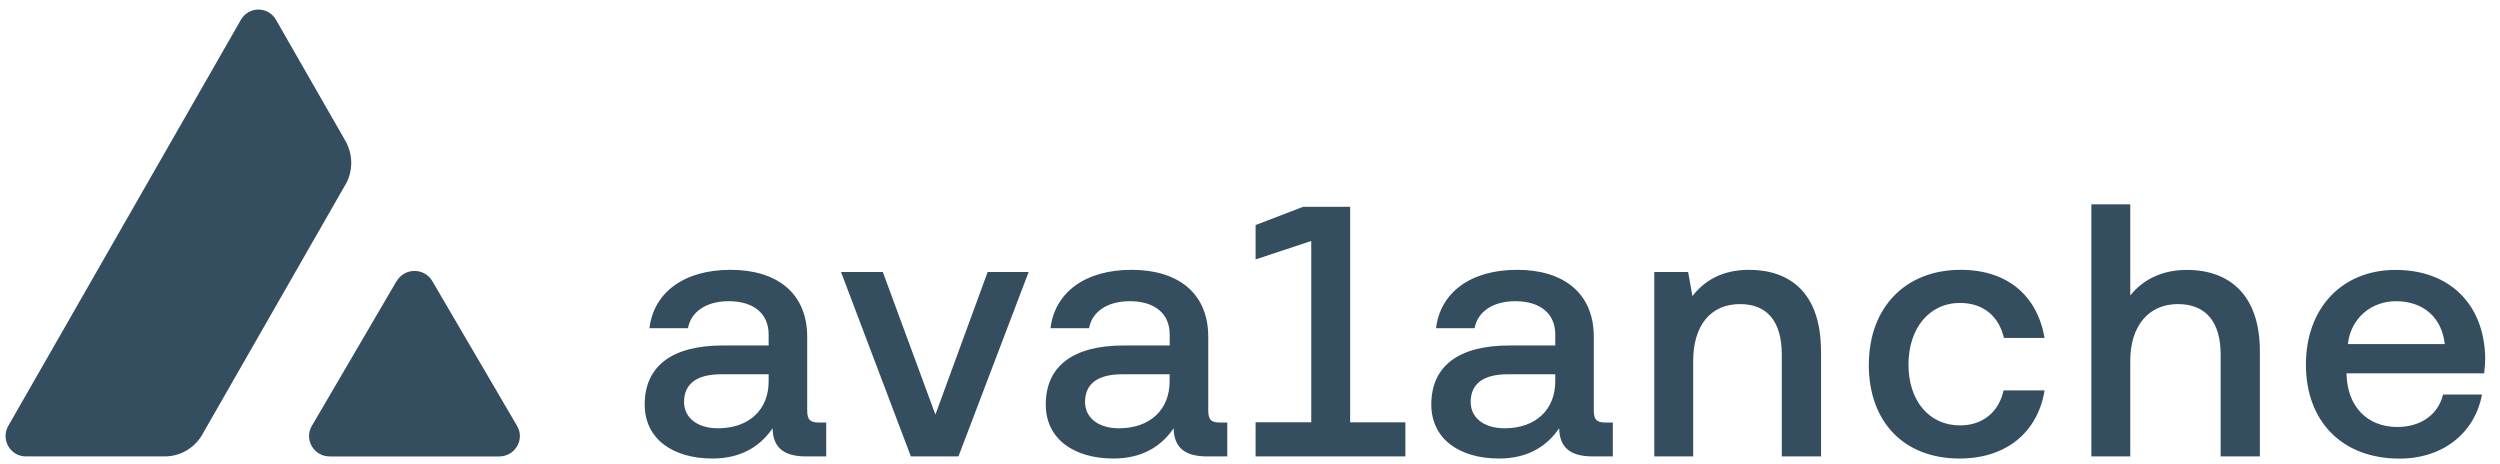 <svg
  width="167"
  height="31"
  viewBox="0 0 167 31"
  fill="none"
  xmlns="http://www.w3.org/2000/svg"
>
  <path
    d="M160.023 18.03C163.607 18.03 165.943 20.29 166.013 23.903C166.013 24.166 165.989 24.576 165.943 24.939H156.751V25.056C156.822 27.146 158.12 28.522 160.141 28.522C161.68 28.522 162.857 27.726 163.197 26.356H165.796C165.362 28.785 163.32 30.635 160.288 30.635C156.441 30.635 154.035 28.135 154.035 24.359C154.035 20.583 156.441 18.03 160.023 18.03ZM48.798 18.024C51.907 18.024 53.921 19.587 53.921 22.497V27.426C53.921 28.053 54.137 28.223 54.688 28.223H55.191V30.489H53.845C52.235 30.489 51.632 29.792 51.608 28.609C50.789 29.809 49.512 30.629 47.592 30.629C44.922 30.629 43.067 29.306 43.066 27.023C43.066 24.47 44.87 23.077 48.289 23.077H51.345V22.332C51.344 20.963 50.361 20.12 48.675 20.12C47.159 20.12 46.151 20.84 45.958 21.923H43.383C43.67 19.54 45.689 18.024 48.798 18.024ZM75.589 18.024C78.698 18.024 80.712 19.587 80.712 22.497V27.426C80.712 28.053 80.928 28.223 81.478 28.223H81.982V30.489H80.636C79.026 30.489 78.423 29.792 78.399 28.609C77.58 29.809 76.303 30.629 74.383 30.629C71.713 30.629 69.858 29.306 69.857 27.023C69.857 24.47 71.661 23.077 75.08 23.077H78.136V22.332C78.136 20.963 77.152 20.12 75.466 20.12C73.95 20.12 72.942 20.84 72.749 21.923H70.174C70.461 19.54 72.48 18.024 75.589 18.024ZM101.343 18.024C104.452 18.024 106.466 19.587 106.466 22.497V27.426C106.466 28.053 106.683 28.223 107.233 28.223H107.736V30.489H106.39C104.78 30.489 104.177 29.791 104.153 28.609C103.334 29.809 102.057 30.629 100.137 30.629C97.467 30.629 95.612 29.306 95.611 27.023C95.611 24.47 97.415 23.077 100.834 23.077H103.891V22.332C103.89 20.963 102.906 20.12 101.221 20.12C99.704 20.12 98.697 20.84 98.503 21.923H95.928C96.215 19.54 98.234 18.024 101.343 18.024ZM130.975 18.024C134.125 18.024 136.097 19.78 136.578 22.573H133.862C133.523 21.127 132.491 20.237 130.928 20.237C128.862 20.237 127.486 21.947 127.486 24.353C127.486 26.759 128.855 28.416 130.928 28.416C132.468 28.416 133.527 27.502 133.838 26.08H136.578C136.121 28.872 134.026 30.629 130.898 30.629C127.192 30.629 124.834 28.199 124.834 24.353H124.84C124.84 20.553 127.269 18.024 130.975 18.024ZM26.497 18.78C27.03 17.872 28.353 17.872 28.88 18.78L34.541 28.452C35.074 29.359 34.406 30.49 33.347 30.49H22.023C20.964 30.49 20.302 29.359 20.829 28.452L26.49 18.78H26.497ZM16.093 1.32C16.614 0.412 17.914 0.412 18.435 1.32L23.077 9.417C23.592 10.325 23.592 11.437 23.077 12.338H23.071L13.511 29.031C12.996 29.933 12.041 30.489 11.005 30.489H1.726C0.684 30.489 0.034 29.353 0.555 28.446L16.093 1.32ZM62.485 27.696L65.975 18.17H68.714L64.024 30.489H60.846L56.18 18.17H58.973L62.485 27.696ZM90.19 28.211H93.879V30.489H83.873V28.206H87.591V16.098L83.873 17.328V15.033L87.052 13.814H90.19V28.211ZM116.829 18.024C119.452 18.024 121.641 19.44 121.642 23.462H121.647V30.489H119.024V23.703C119.024 21.513 118.087 20.313 116.231 20.313C114.282 20.313 113.105 21.73 113.105 24.113V30.489H110.506V18.17H112.767L113.054 19.78C113.797 18.82 114.956 18.024 116.829 18.024ZM142.302 19.74C143.145 18.68 144.421 18.03 146.078 18.03C148.964 18.03 150.96 19.739 150.96 23.469V30.489H148.338V23.68C148.338 21.561 147.401 20.313 145.476 20.313C143.549 20.313 142.302 21.759 142.302 24.089V30.489H139.703V13.65H142.302V19.74ZM48.172 25.002C46.585 25.002 45.695 25.606 45.695 26.853C45.695 27.889 46.562 28.609 47.955 28.609C50.074 28.609 51.345 27.333 51.345 25.483V25.002H48.172ZM74.957 25.002C73.371 25.002 72.481 25.606 72.481 26.853C72.481 27.889 73.347 28.609 74.74 28.609C76.86 28.609 78.13 27.333 78.13 25.483V25.002H74.957ZM100.717 25.002C99.13 25.003 98.24 25.606 98.24 26.853C98.24 27.889 99.106 28.609 100.5 28.609C102.619 28.609 103.891 27.333 103.891 25.483V25.002H100.717ZM93.885 28.211H93.879V28.206L93.885 28.211ZM160.041 20.121C158.431 20.121 157.032 21.227 156.839 22.983H163.313C163.096 21.156 161.844 20.121 160.041 20.121Z"
    fill="#344E60"
  />
</svg>
